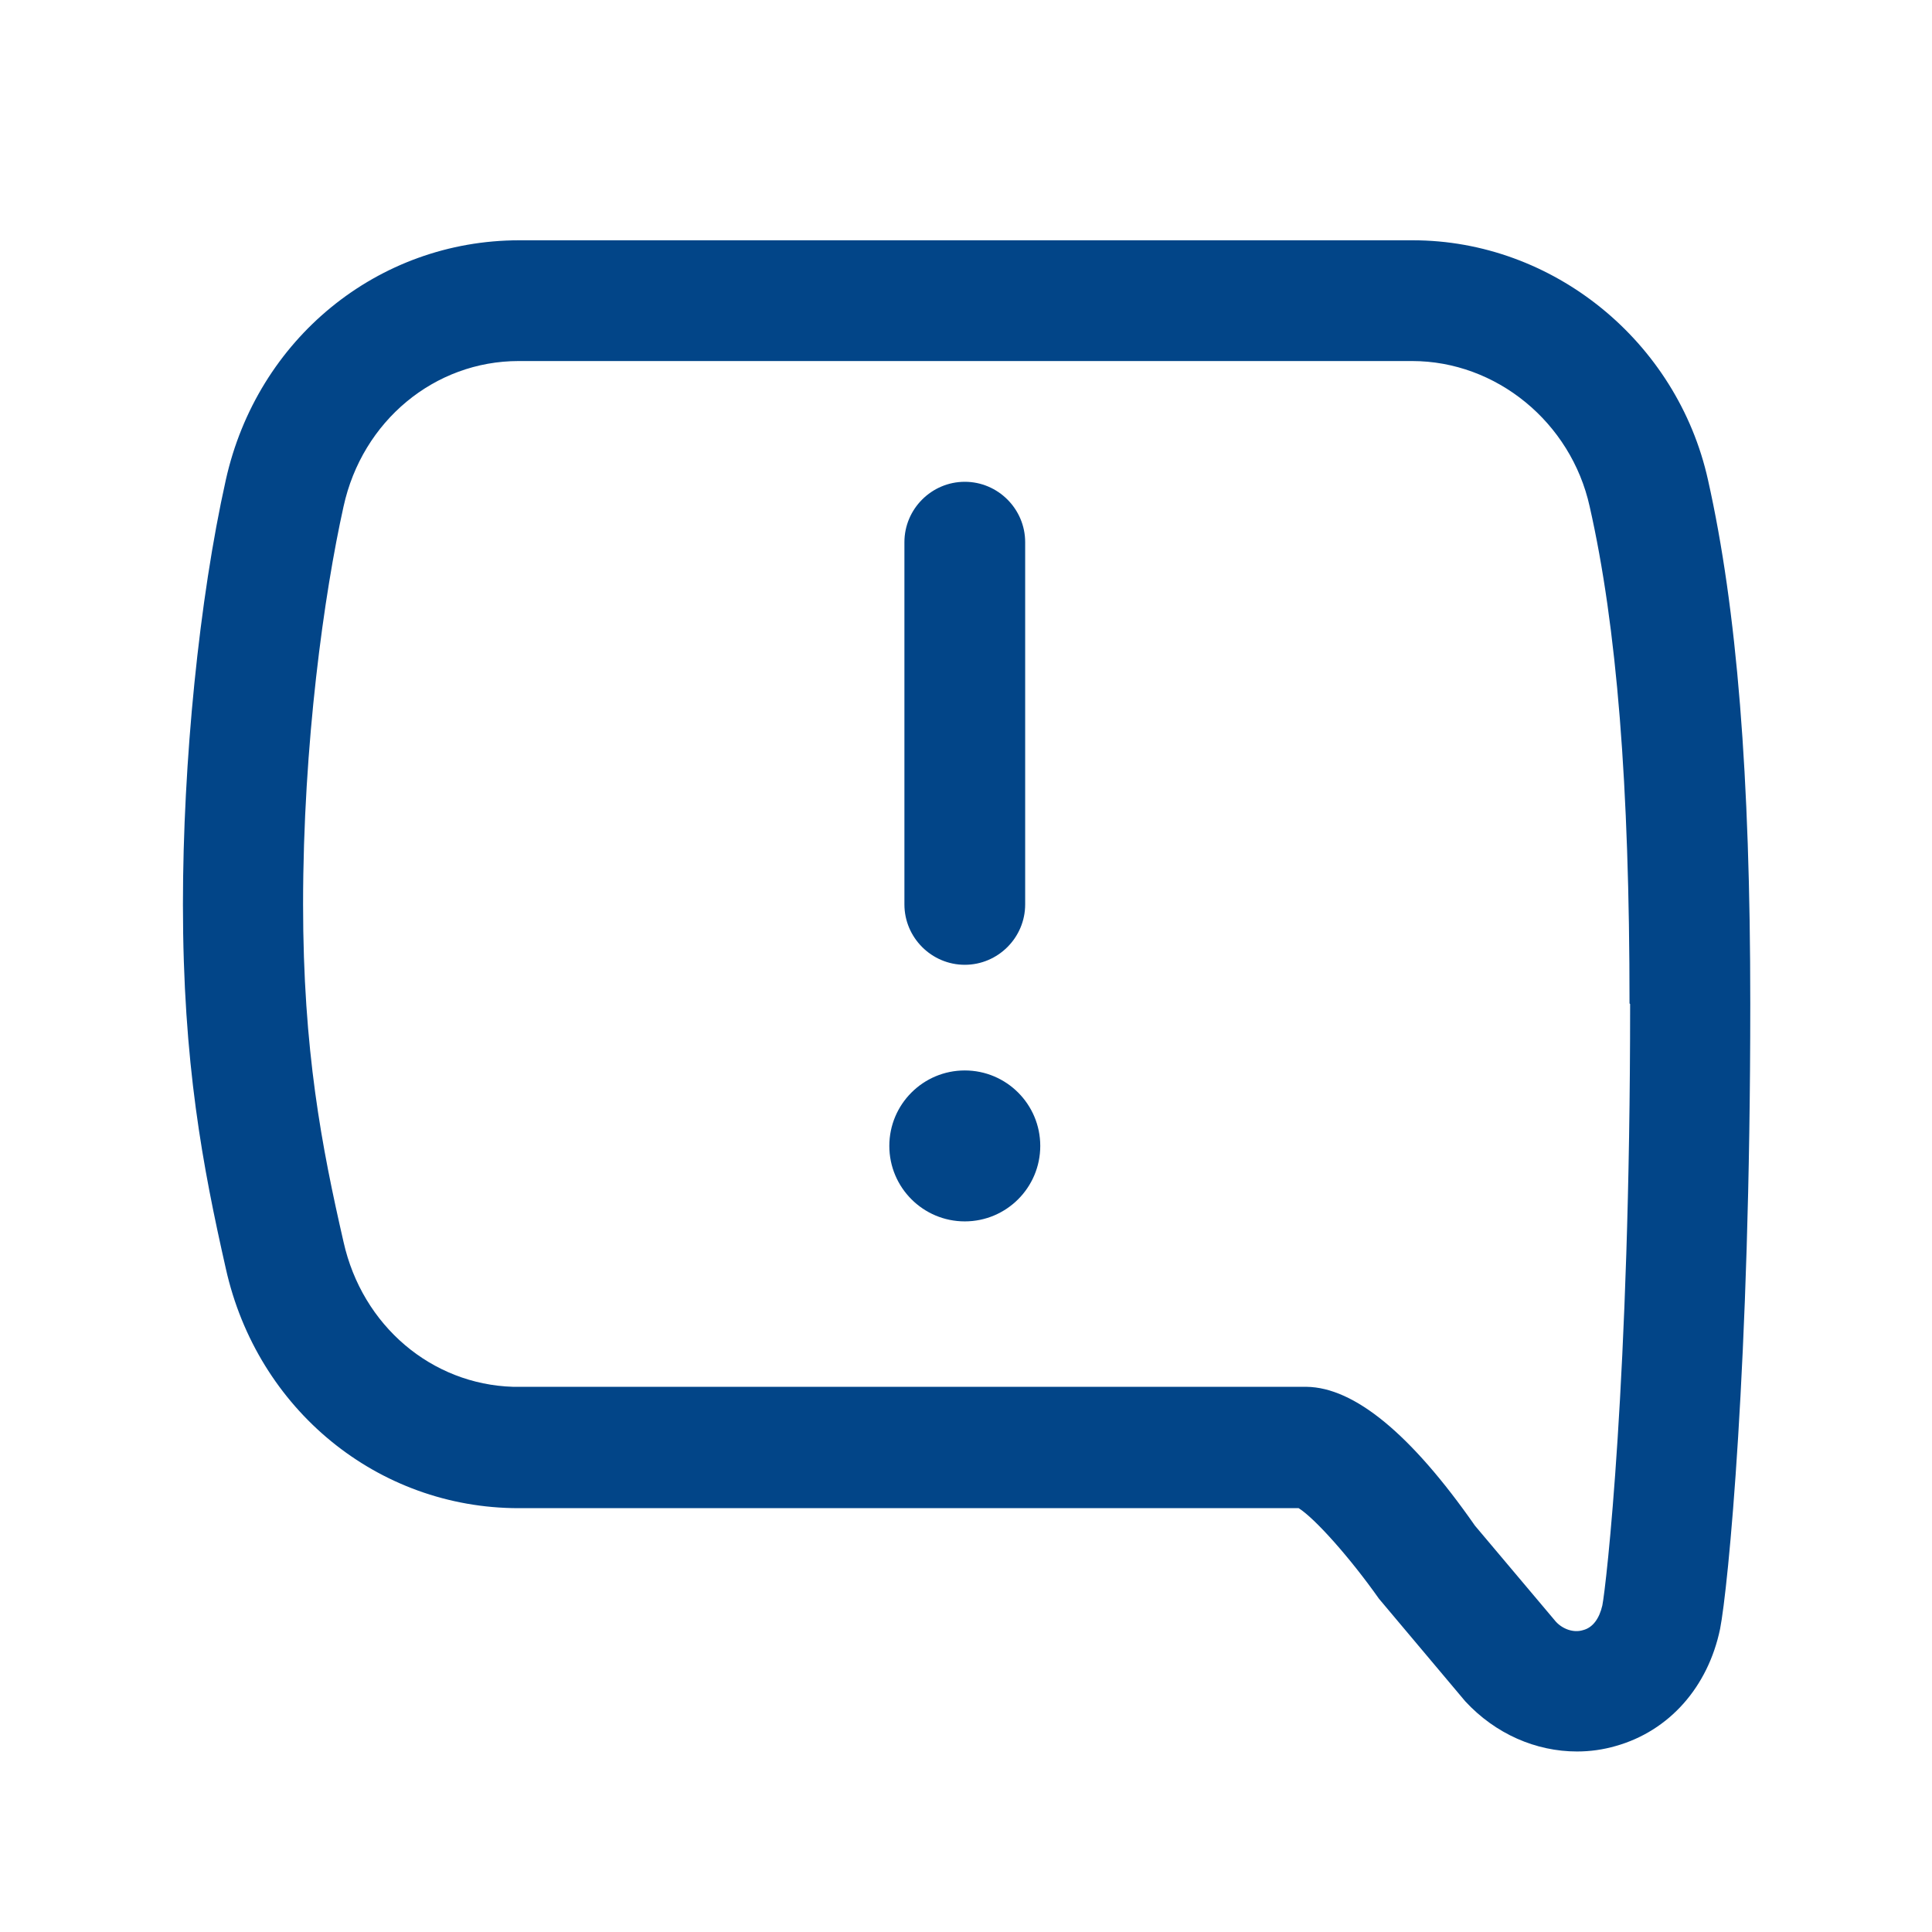 <svg width="32" height="32" viewBox="0 0 32 32" fill="none" xmlns="http://www.w3.org/2000/svg">
<path d="M14.98 14.98V8.98C14.98 8.43 15.43 7.98 15.98 7.98C16.53 7.98 16.98 8.43 16.98 8.98V14.98C16.98 15.53 16.53 15.98 15.98 15.98C15.43 15.98 14.98 15.53 14.98 14.98ZM15.98 17.73C15.29 17.73 14.73 18.29 14.73 18.98C14.73 19.67 15.29 20.23 15.98 20.23C16.67 20.23 17.23 19.67 17.23 18.98C17.23 18.29 16.67 17.73 15.98 17.73ZM28.99 16.62C28.99 22.62 28.62 26.32 28.49 26.98C28.29 27.94 27.65 28.67 26.76 28.92C26.55 28.98 26.34 29.01 26.12 29.01C25.44 29.01 24.77 28.72 24.27 28.18L22.84 26.48C22.36 25.8 21.78 25.15 21.51 24.98H17.03C17.03 24.98 17.02 24.98 17.01 24.98H8.59C6.26 24.98 4.26 23.35 3.74 21.01C3.36 19.33 3.03 17.61 3.03 14.98C3.03 12.61 3.3 9.92 3.74 7.95C4.26 5.61 6.26 3.98 8.6 3.98H16.98H23.4C25.72 3.98 27.78 5.65 28.29 7.95C28.77 10.09 28.99 12.85 28.99 16.62ZM26.99 16.62C26.99 13 26.78 10.38 26.33 8.39C26.02 6.99 24.78 5.98 23.39 5.98H17.01H16.97H8.59C7.2 5.98 6 6.97 5.69 8.39C5.37 9.83 5.02 12.31 5.02 14.98C5.02 17.4 5.33 19 5.69 20.57C6 21.96 7.15 22.93 8.5 22.97C8.5 22.97 8.51 22.97 8.52 22.97H21.64C22.43 22.98 23.37 23.75 24.43 25.27L25.77 26.86C25.88 26.98 26.06 27.05 26.22 27C26.38 26.96 26.49 26.81 26.54 26.59C26.6 26.29 27 22.86 27 16.63L26.99 16.62Z" fill="#024588"/>
</svg>
